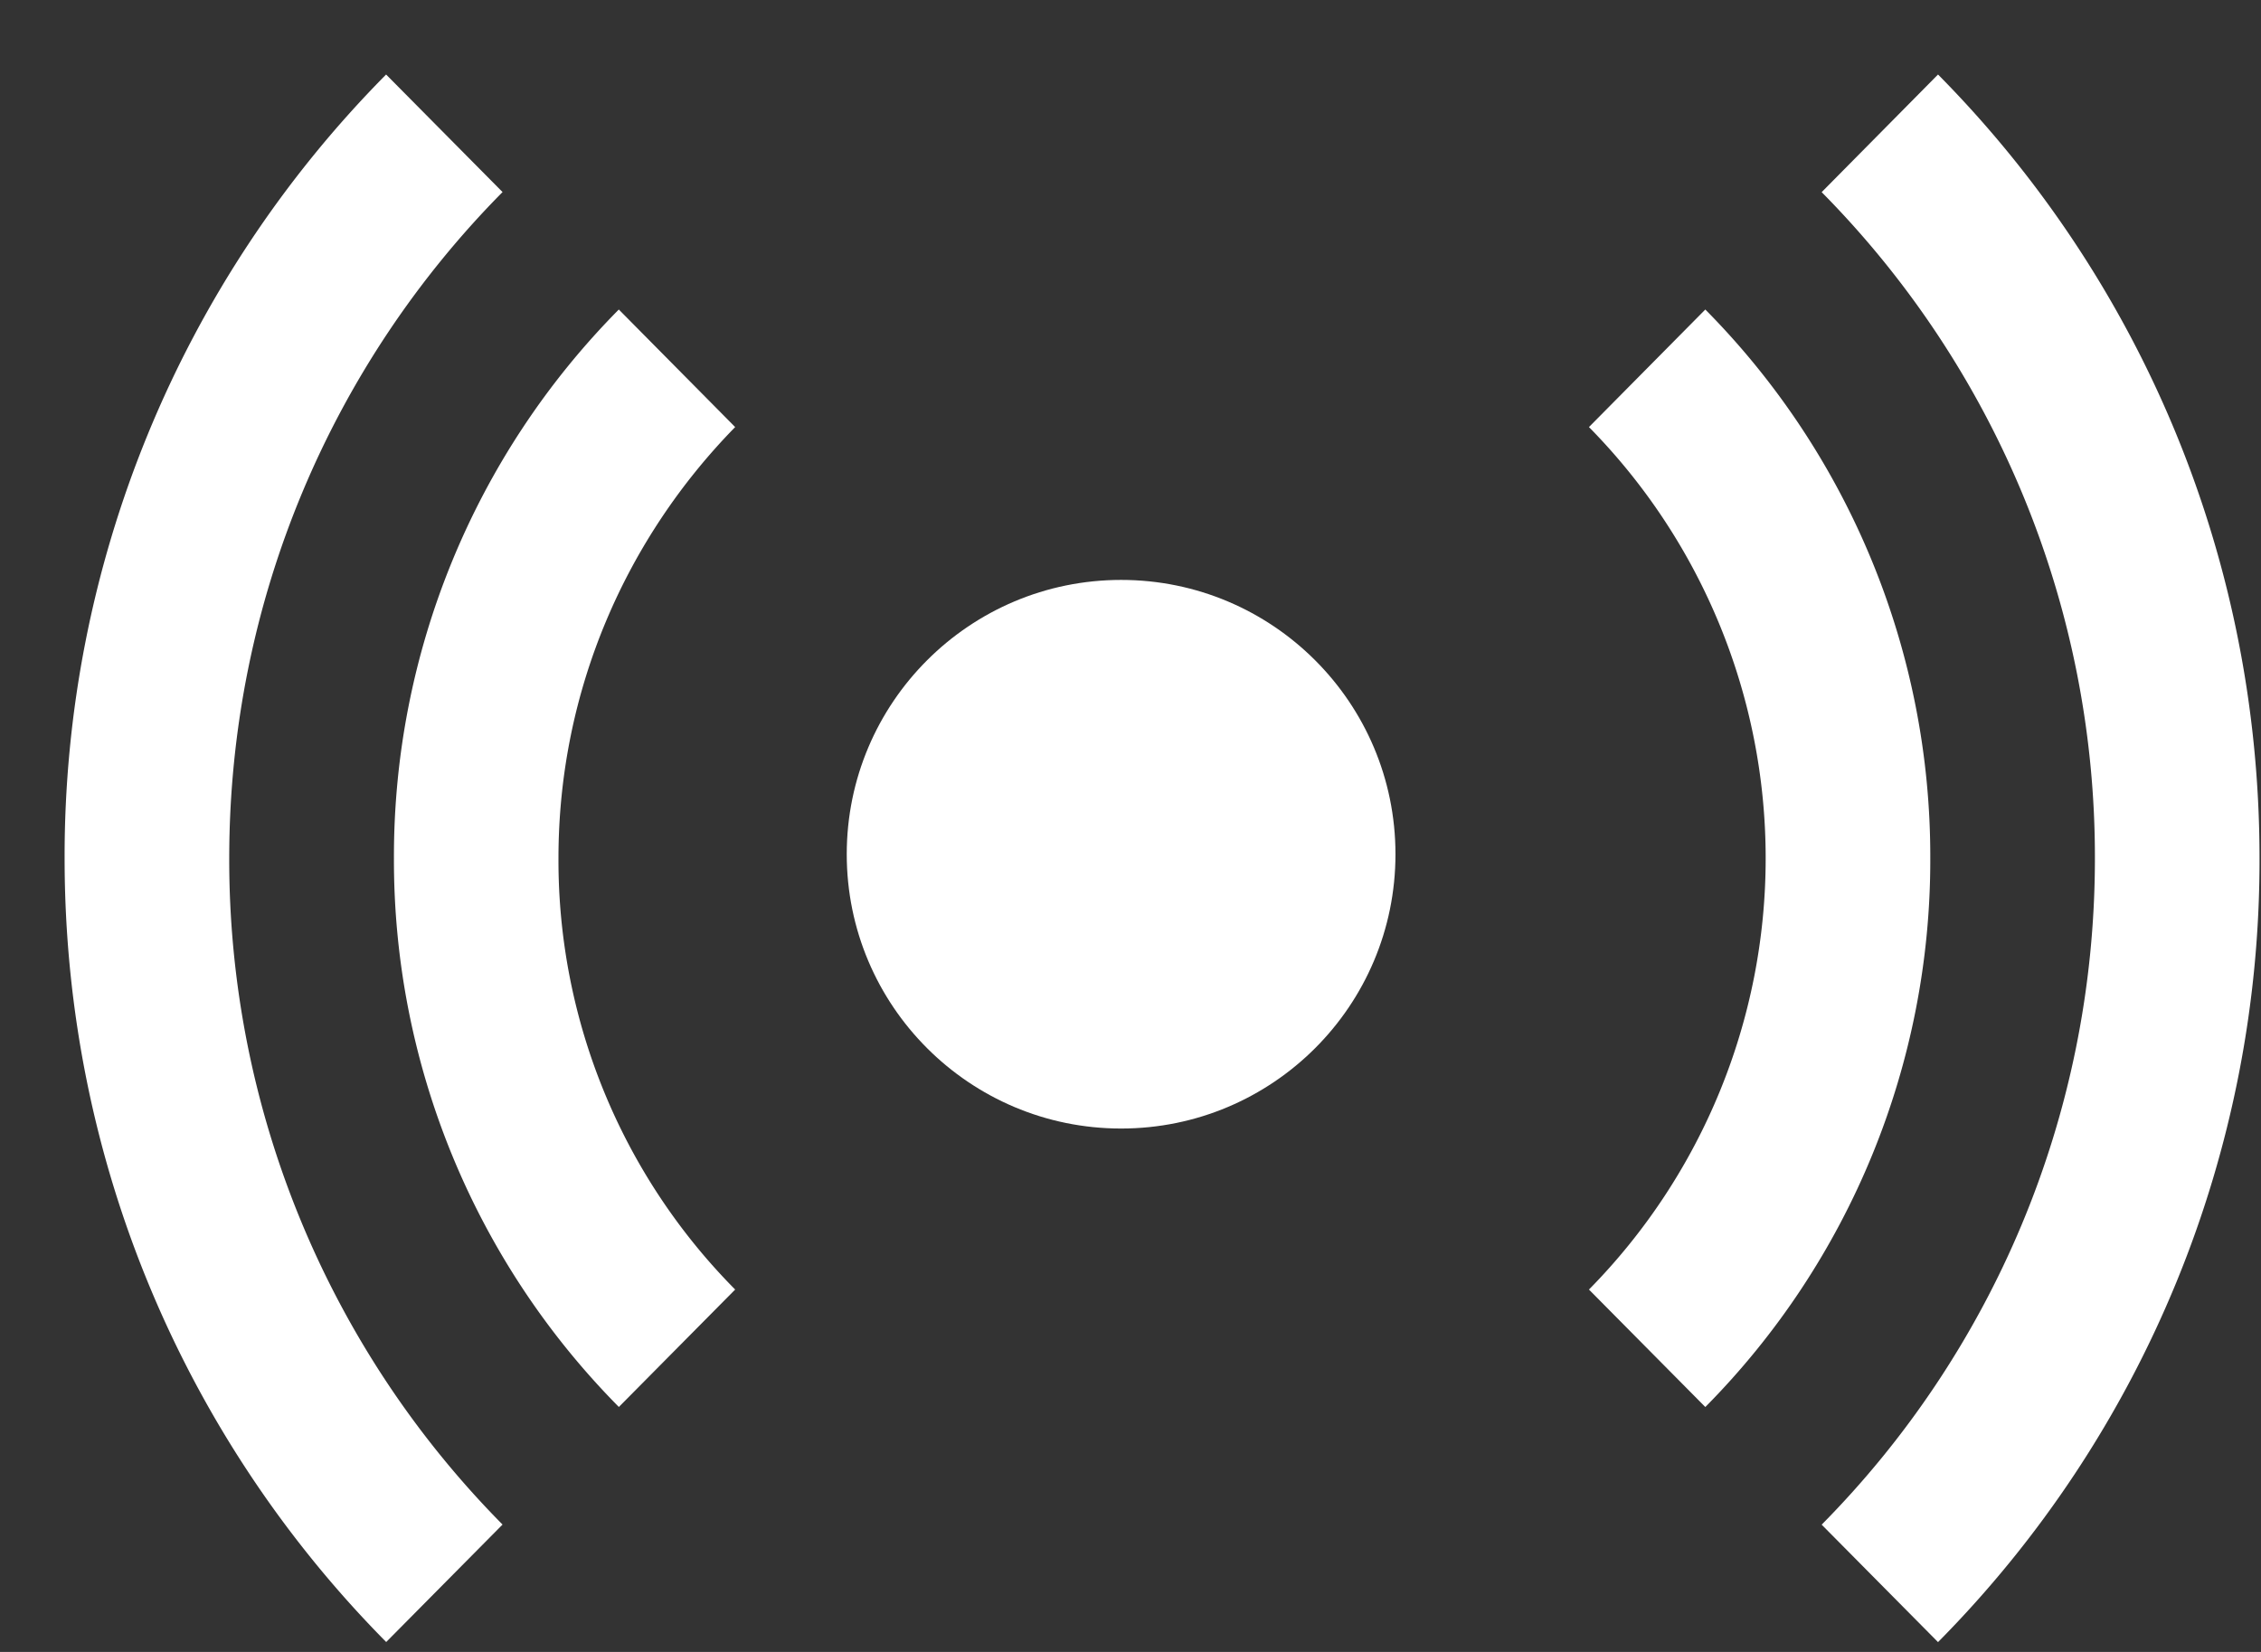 <svg width="26" height="19" fill="none" xmlns="http://www.w3.org/2000/svg"><rect width="100%" height="100%" fill="#333333" stroke="none"/><path d="M25.983 9.872c0-3.52-1.413-6.707-3.697-9.015L20.948 2.21a10.87 10.87 0 0 1 3.142 7.663c0 2.983-1.199 5.699-3.142 7.663l1.338 1.351a12.777 12.777 0 0 0 3.697-9.014Zm-23.347 0c0-2.984 1.2-5.7 3.143-7.663L4.44.857A12.776 12.776 0 0 0 .743 9.872c0 3.519 1.414 6.706 3.698 9.014l1.338-1.351a10.87 10.87 0 0 1-3.143-7.663Zm17.668 0a7.065 7.065 0 0 1-2.032 4.96l1.338 1.351a8.94 8.94 0 0 0 2.587-6.311A8.94 8.94 0 0 0 19.61 3.56l-1.338 1.352a7.065 7.065 0 0 1 2.032 4.96ZM7.116 16.183l1.338-1.351a7.012 7.012 0 0 1-2.032-4.96c0-1.938.783-3.685 2.032-4.96L7.116 3.56A8.94 8.94 0 0 0 4.53 9.872a8.94 8.94 0 0 0 2.587 6.311Z" fill="#fff"/><circle cx="12.892" cy="9.825" r="3.155" fill="#fff"/></svg>